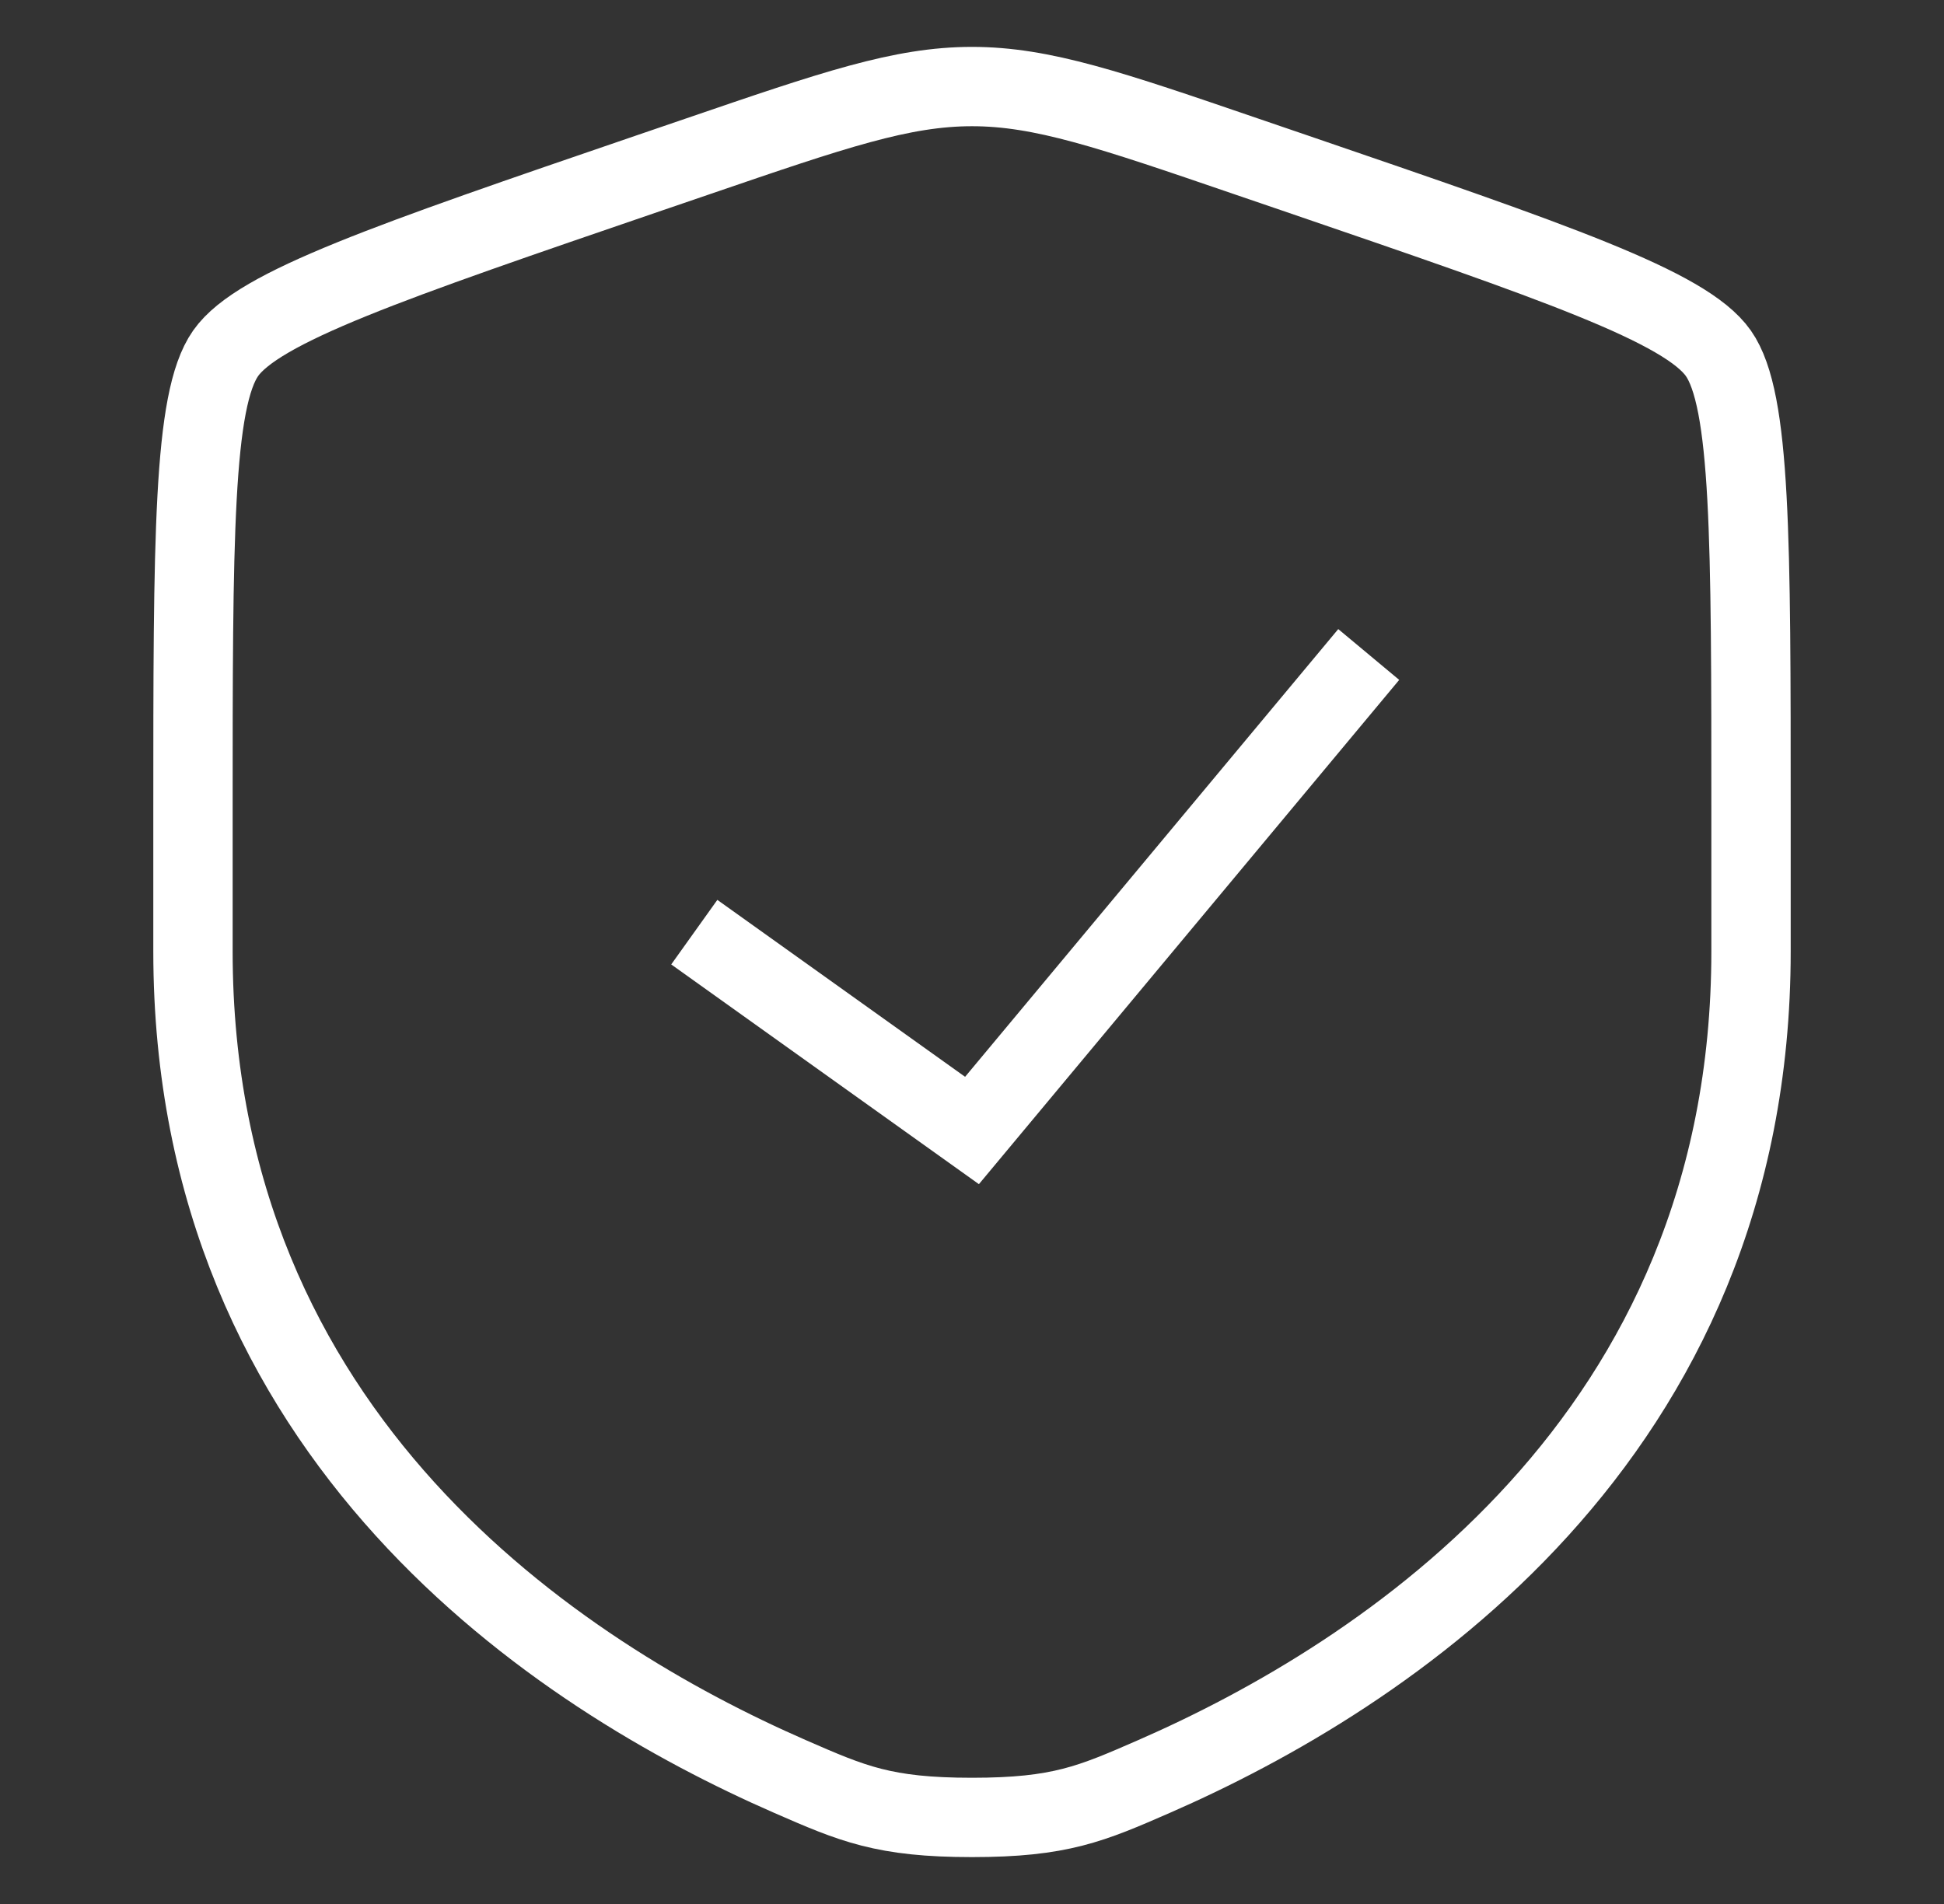 <?xml version="1.0" encoding="UTF-8"?>
<svg xmlns="http://www.w3.org/2000/svg" width="49" height="48" viewBox="0 0 49 48" fill="none">
  <rect x="0" y="0" width="49" height="48" fill="#333333" stroke="none"/>
  <g id="Linear / Security / Shield">
    <path id="Vector" d="M4.864 20.546C4.864 13.569 4.864 10.081 5.687 8.907C6.511 7.734 9.791 6.611 16.351 4.365L17.6 3.938C21.02 2.767 22.73 2.182 24.5 2.182C26.27 2.182 27.98 2.767 31.399 3.938L32.649 4.365C39.209 6.611 42.489 7.734 43.313 8.907C44.136 10.081 44.136 13.569 44.136 20.546C44.136 21.599 44.136 22.742 44.136 23.981C44.136 36.282 34.888 42.252 29.085 44.787C27.511 45.474 26.724 45.818 24.5 45.818C22.276 45.818 21.489 45.474 19.915 44.787C14.112 42.252 4.864 36.282 4.864 23.981C4.864 22.742 4.864 21.599 4.864 20.546Z" stroke="white" stroke-width="2"></path>
    <path id="Vector_2" d="M17.5 23.5L24.5 28.5L34.5 16.5" stroke="white" stroke-width="2"></path>
  </g>
</svg>
